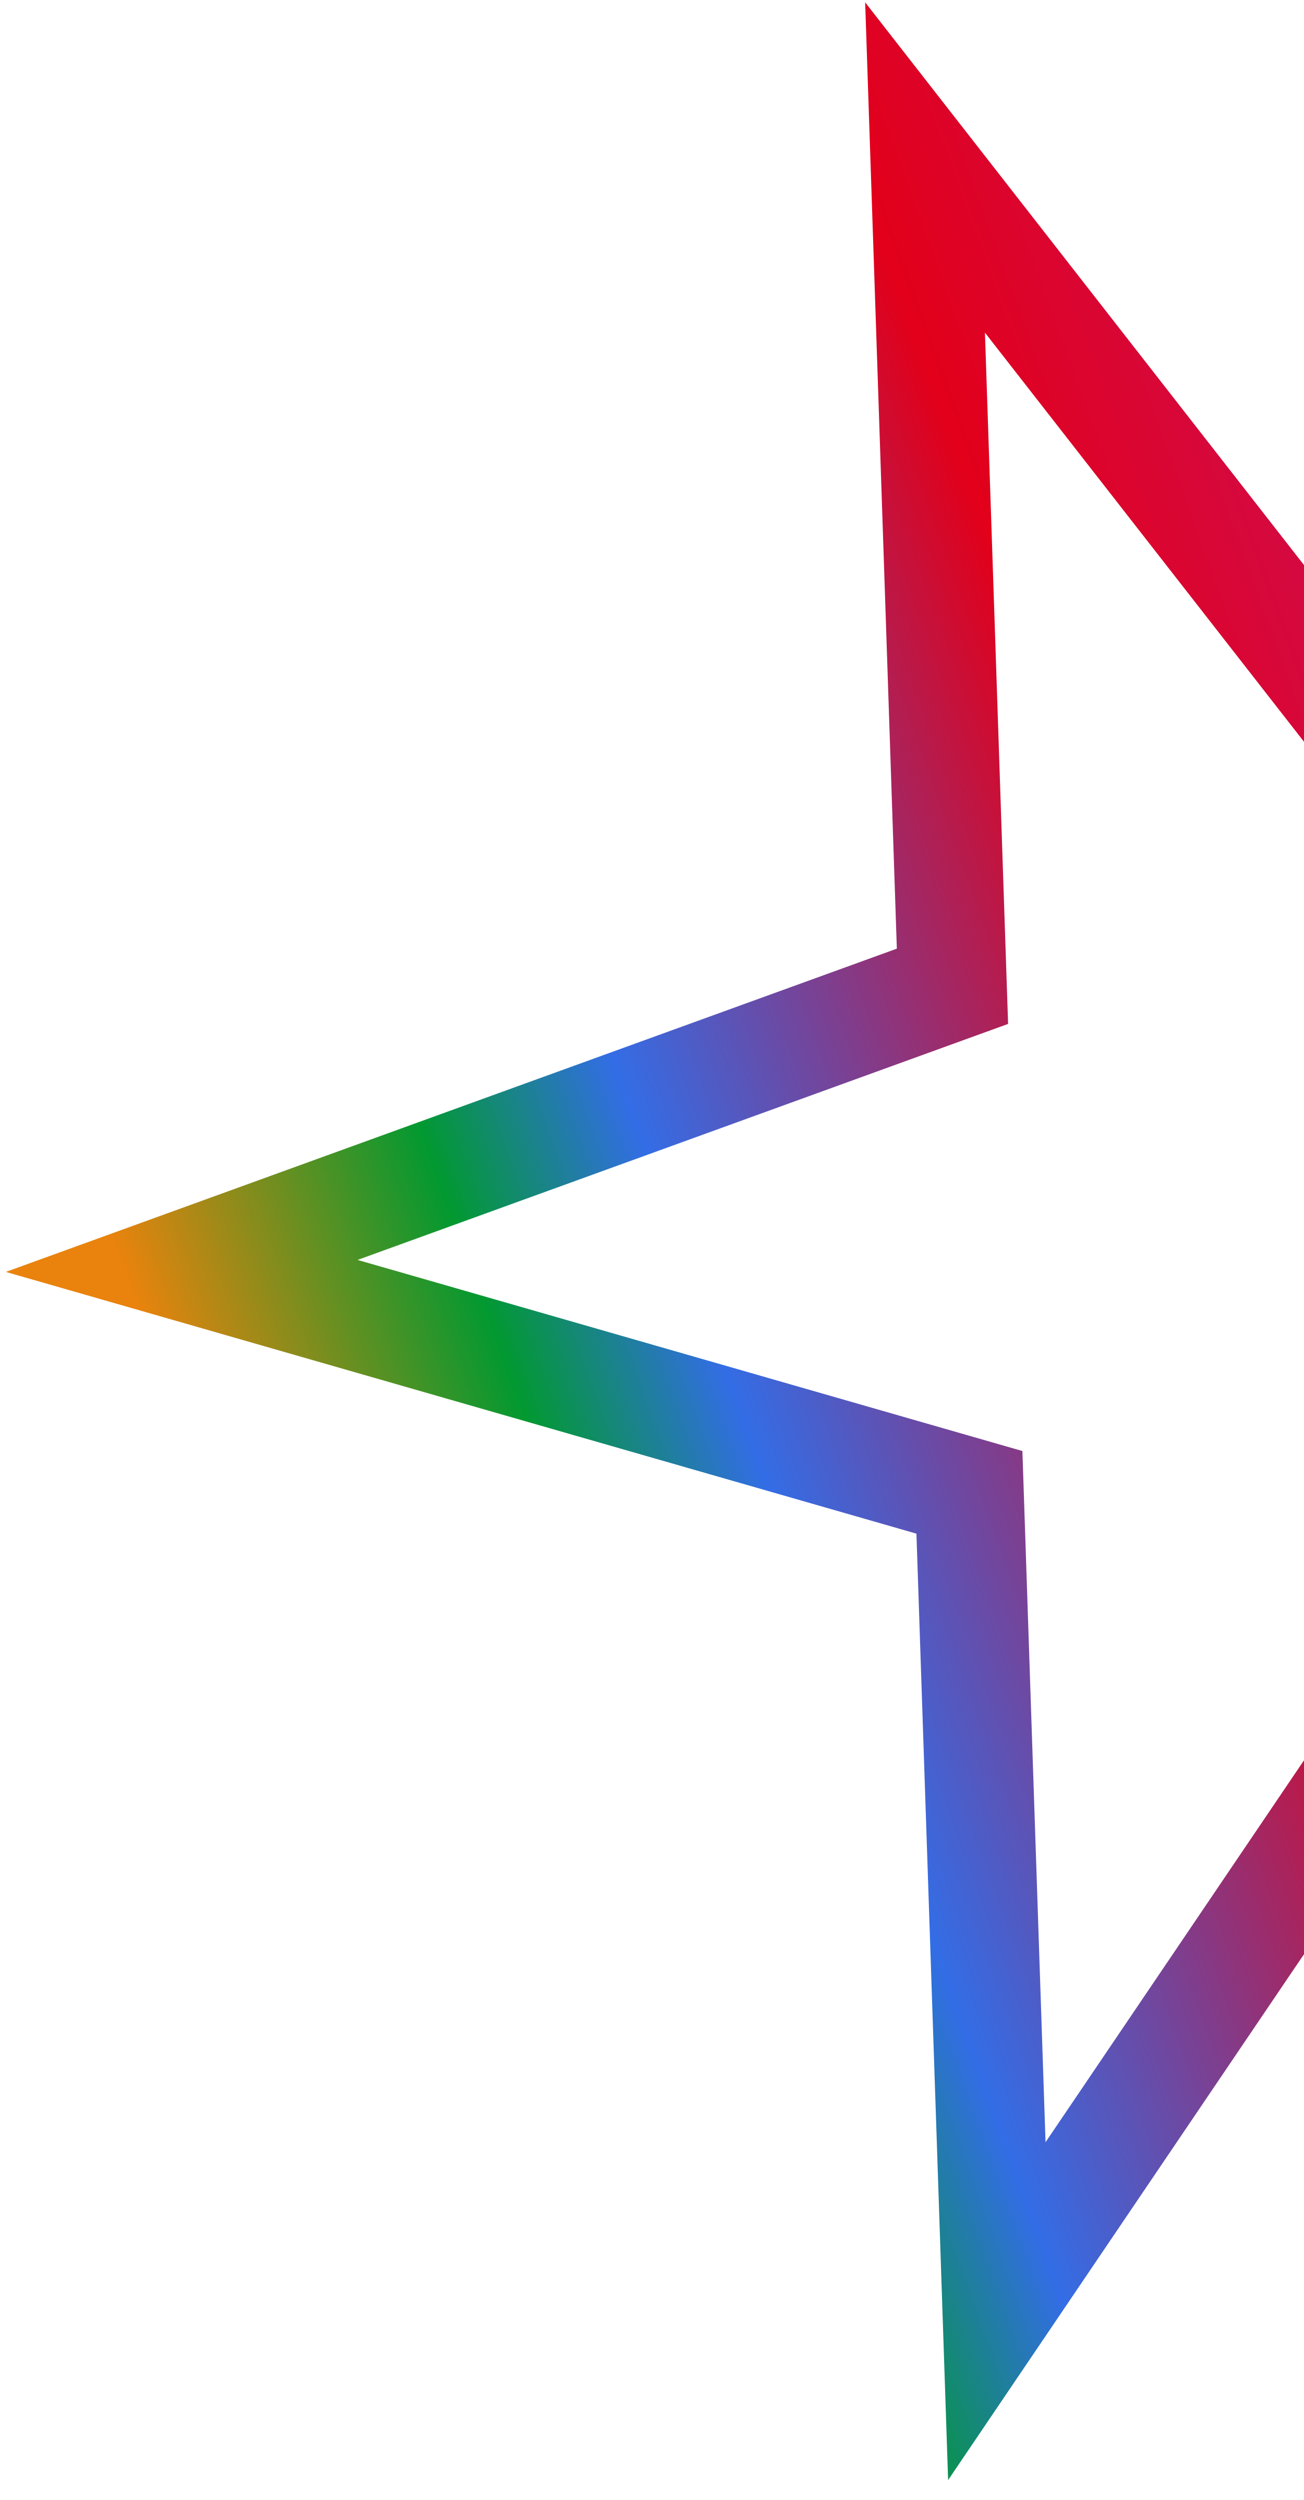 <svg xmlns="http://www.w3.org/2000/svg" width="48" height="92" viewBox="0 0 48 92" fill="none"><path d="M34.051 6.164L52.595 29.938L80.968 19.647L64.056 44.631L82.6 68.405L53.604 60.072L36.693 85.056L35.684 54.922L6.688 46.589L35.06 36.298L34.051 6.164Z" stroke="url(#paint0_linear_8683_1812)" stroke-width="4"></path><defs><linearGradient id="paint0_linear_8683_1812" x1="9.149" y1="59.337" x2="87.251" y2="31.008" gradientUnits="userSpaceOnUse"><stop stop-color="#E9830D"></stop><stop offset="0.145" stop-color="#029931"></stop><stop offset="0.235" stop-color="#336DE6"></stop><stop offset="0.47" stop-color="#E2001A"></stop><stop offset="1" stop-color="#AA27BA"></stop></linearGradient></defs></svg>